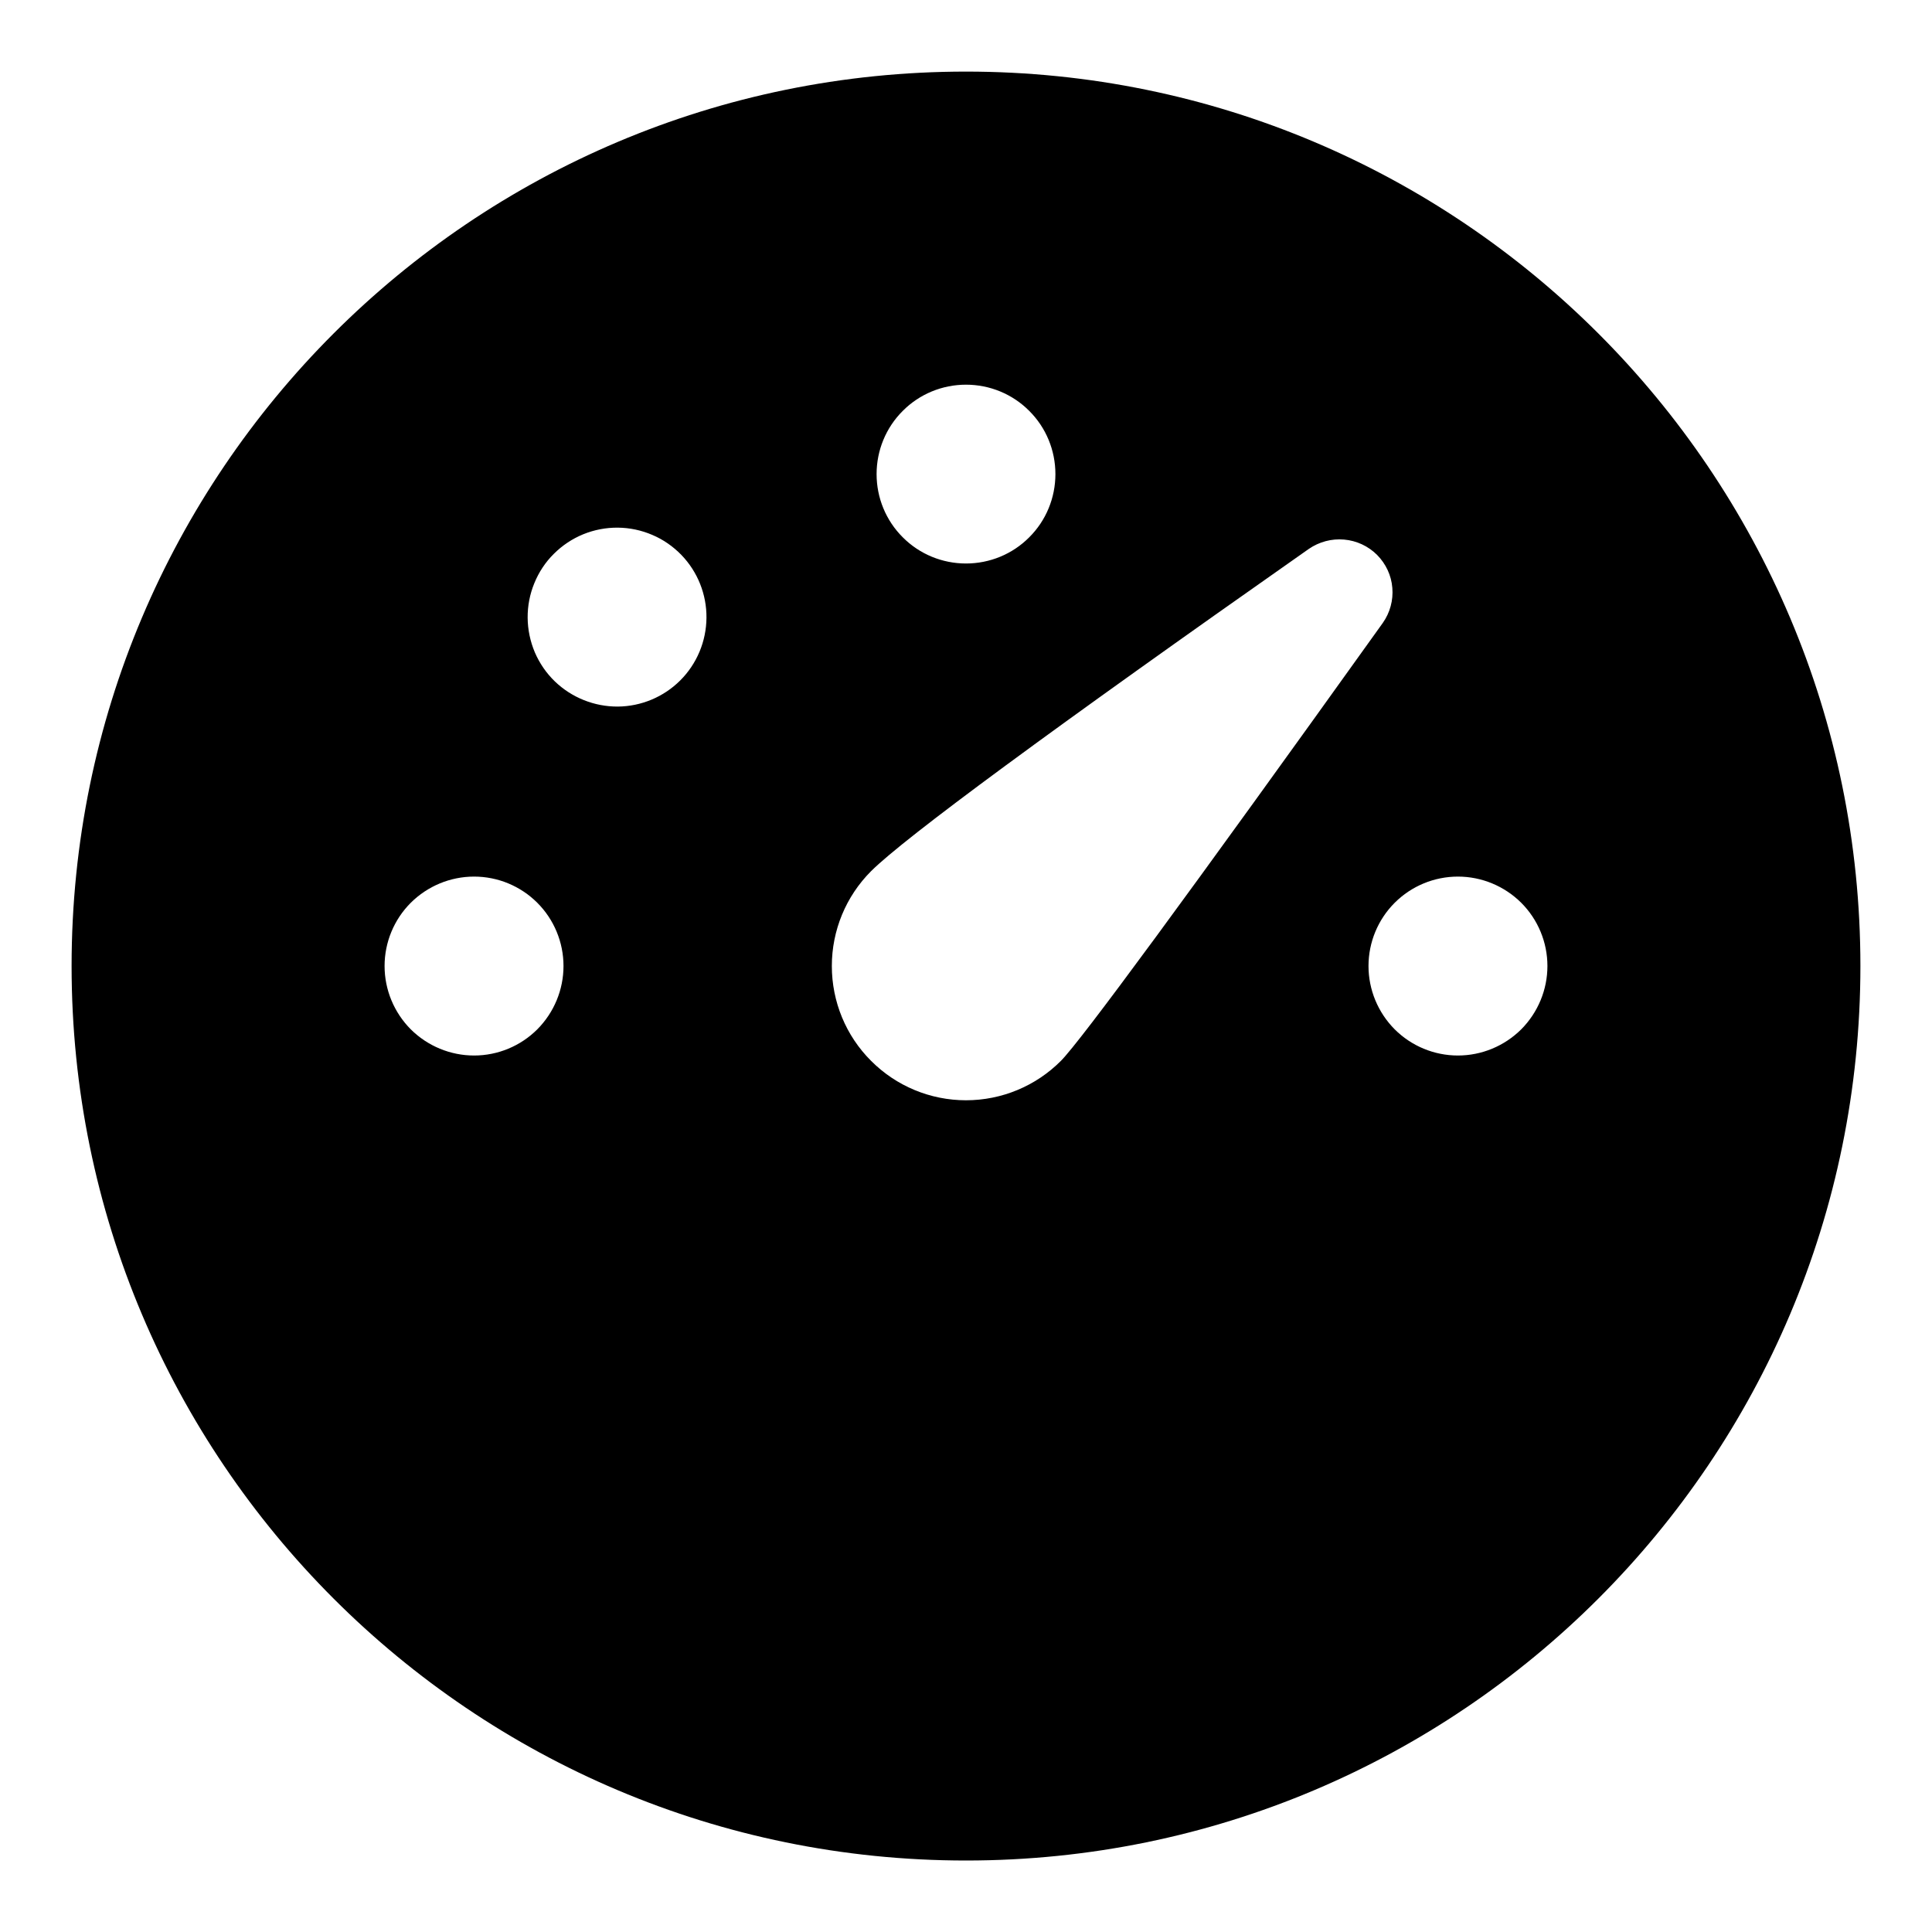<svg width="18" height="18" viewBox="0 0 18 18" fill="none" xmlns="http://www.w3.org/2000/svg">
<path d="M9 0.667C13.602 0.667 17.333 4.398 17.333 9C17.333 13.603 13.602 17.334 9 17.334C4.397 17.334 0.667 13.603 0.667 9C0.667 4.398 4.397 0.667 9 0.667ZM12.83 5.17C12.748 5.088 12.639 5.037 12.522 5.027C12.406 5.017 12.29 5.048 12.194 5.114C9.786 6.804 8.428 7.806 8.116 8.116C7.881 8.351 7.75 8.669 7.75 9C7.75 9.332 7.881 9.65 8.116 9.884C8.35 10.119 8.668 10.251 9 10.251C9.332 10.251 9.65 10.119 9.884 9.884C10.067 9.701 11.066 8.342 12.883 5.804C12.95 5.709 12.982 5.593 12.972 5.477C12.963 5.361 12.912 5.253 12.83 5.17ZM13.583 8.167C13.362 8.167 13.15 8.255 12.994 8.411C12.838 8.567 12.75 8.779 12.75 9C12.75 9.221 12.838 9.433 12.994 9.59C13.15 9.746 13.362 9.834 13.583 9.834C13.804 9.834 14.016 9.746 14.173 9.59C14.329 9.433 14.417 9.221 14.417 9C14.417 8.779 14.329 8.567 14.173 8.411C14.016 8.255 13.804 8.167 13.583 8.167ZM4.417 8.167C4.196 8.167 3.984 8.255 3.827 8.411C3.671 8.567 3.583 8.779 3.583 9C3.583 9.221 3.671 9.433 3.827 9.59C3.984 9.746 4.196 9.834 4.417 9.834C4.638 9.834 4.85 9.746 5.006 9.59C5.162 9.433 5.25 9.221 5.25 9C5.25 8.779 5.162 8.567 5.006 8.411C4.85 8.255 4.638 8.167 4.417 8.167ZM6.348 5.17C6.271 5.091 6.18 5.027 6.078 4.984C5.976 4.94 5.867 4.917 5.756 4.916C5.646 4.915 5.536 4.936 5.433 4.978C5.331 5.02 5.238 5.082 5.16 5.16C5.081 5.238 5.02 5.331 4.978 5.434C4.936 5.536 4.915 5.646 4.916 5.756C4.917 5.867 4.94 5.976 4.983 6.078C5.027 6.18 5.09 6.272 5.17 6.349C5.327 6.5 5.538 6.584 5.756 6.583C5.975 6.581 6.184 6.493 6.338 6.339C6.493 6.184 6.58 5.975 6.582 5.756C6.584 5.538 6.5 5.327 6.348 5.17ZM9 3.584C8.779 3.584 8.567 3.671 8.411 3.828C8.254 3.984 8.167 4.196 8.167 4.417C8.167 4.638 8.254 4.85 8.411 5.006C8.567 5.163 8.779 5.25 9 5.25C9.221 5.25 9.433 5.163 9.589 5.006C9.746 4.85 9.833 4.638 9.833 4.417C9.833 4.196 9.746 3.984 9.589 3.828C9.433 3.671 9.221 3.584 9 3.584Z" fill="black"/>
</svg>
